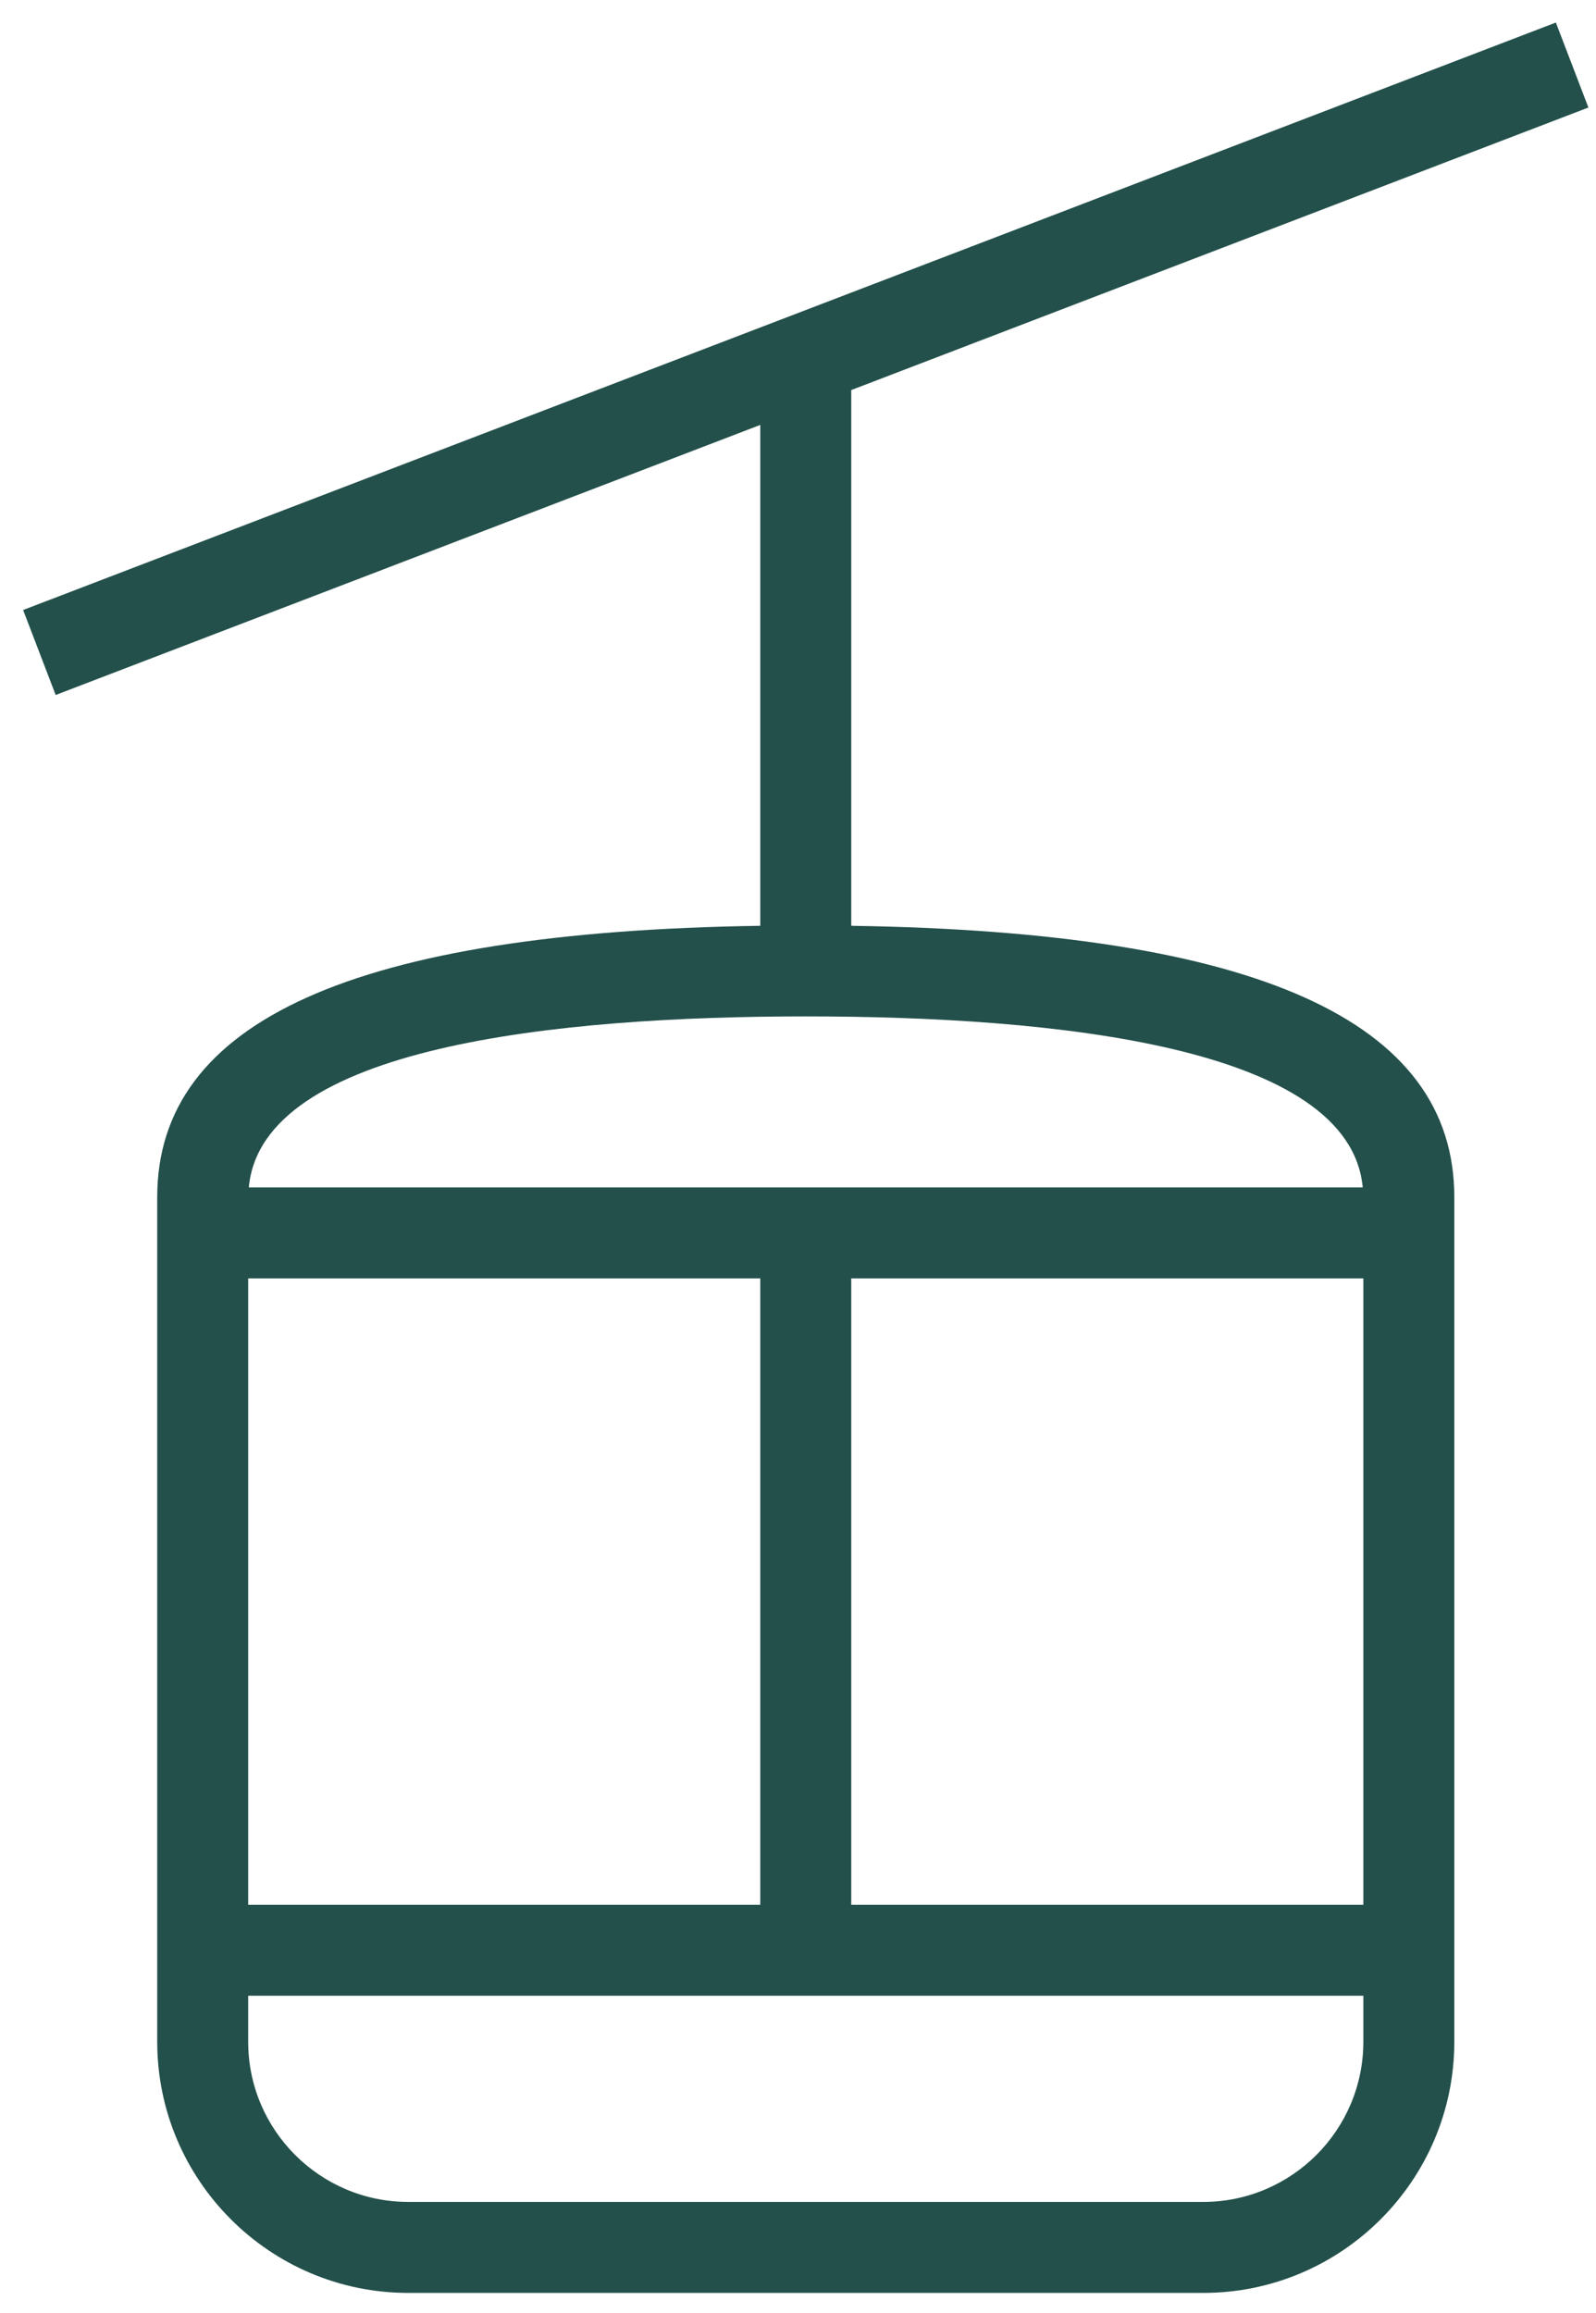 <?xml version="1.0" encoding="UTF-8" standalone="no"?> <svg xmlns="http://www.w3.org/2000/svg" xmlns:xlink="http://www.w3.org/1999/xlink" xmlns:serif="http://www.serif.com/" width="49px" height="71px" version="1.1" xml:space="preserve" style="fill-rule:evenodd;clip-rule:evenodd;stroke-linejoin:round;stroke-miterlimit:2;"> <g transform="matrix(1,0,0,1,-219,-148)"> <g transform="matrix(0.184,0,0,0.184,219.71,148.692)"> <path d="M223.626,313.964L138.177,313.964L138.177,209.478L223.626,209.478L223.626,313.964ZM223.626,336.817C223.626,351.55 211.642,363.534 196.91,363.534L64.267,363.534C49.537,363.534 37.552,351.55 37.552,336.817L37.552,329.141L223.626,329.141L223.626,336.817ZM37.552,209.478L123,209.478L123,313.964L37.552,313.964L37.552,209.478ZM130.588,165.782C172.084,165.782 221.342,170.792 223.522,194.302L37.657,194.302C39.836,170.792 89.093,165.782 130.588,165.782M138.177,150.667L138.177,61.304L261.178,14.175L255.748,0L0,97.991L5.43,112.166L123,67.118L123,150.667C55.321,151.682 22.375,166.511 22.375,195.929L22.375,336.817C22.375,359.918 41.168,378.711 64.267,378.711L196.91,378.711C220.01,378.711 238.803,359.918 238.803,336.817L238.803,195.929C238.803,166.511 205.857,151.682 138.177,150.667" style="fill:rgb(35,80,75);fill-rule:nonzero;"></path> </g> </g> </svg> 